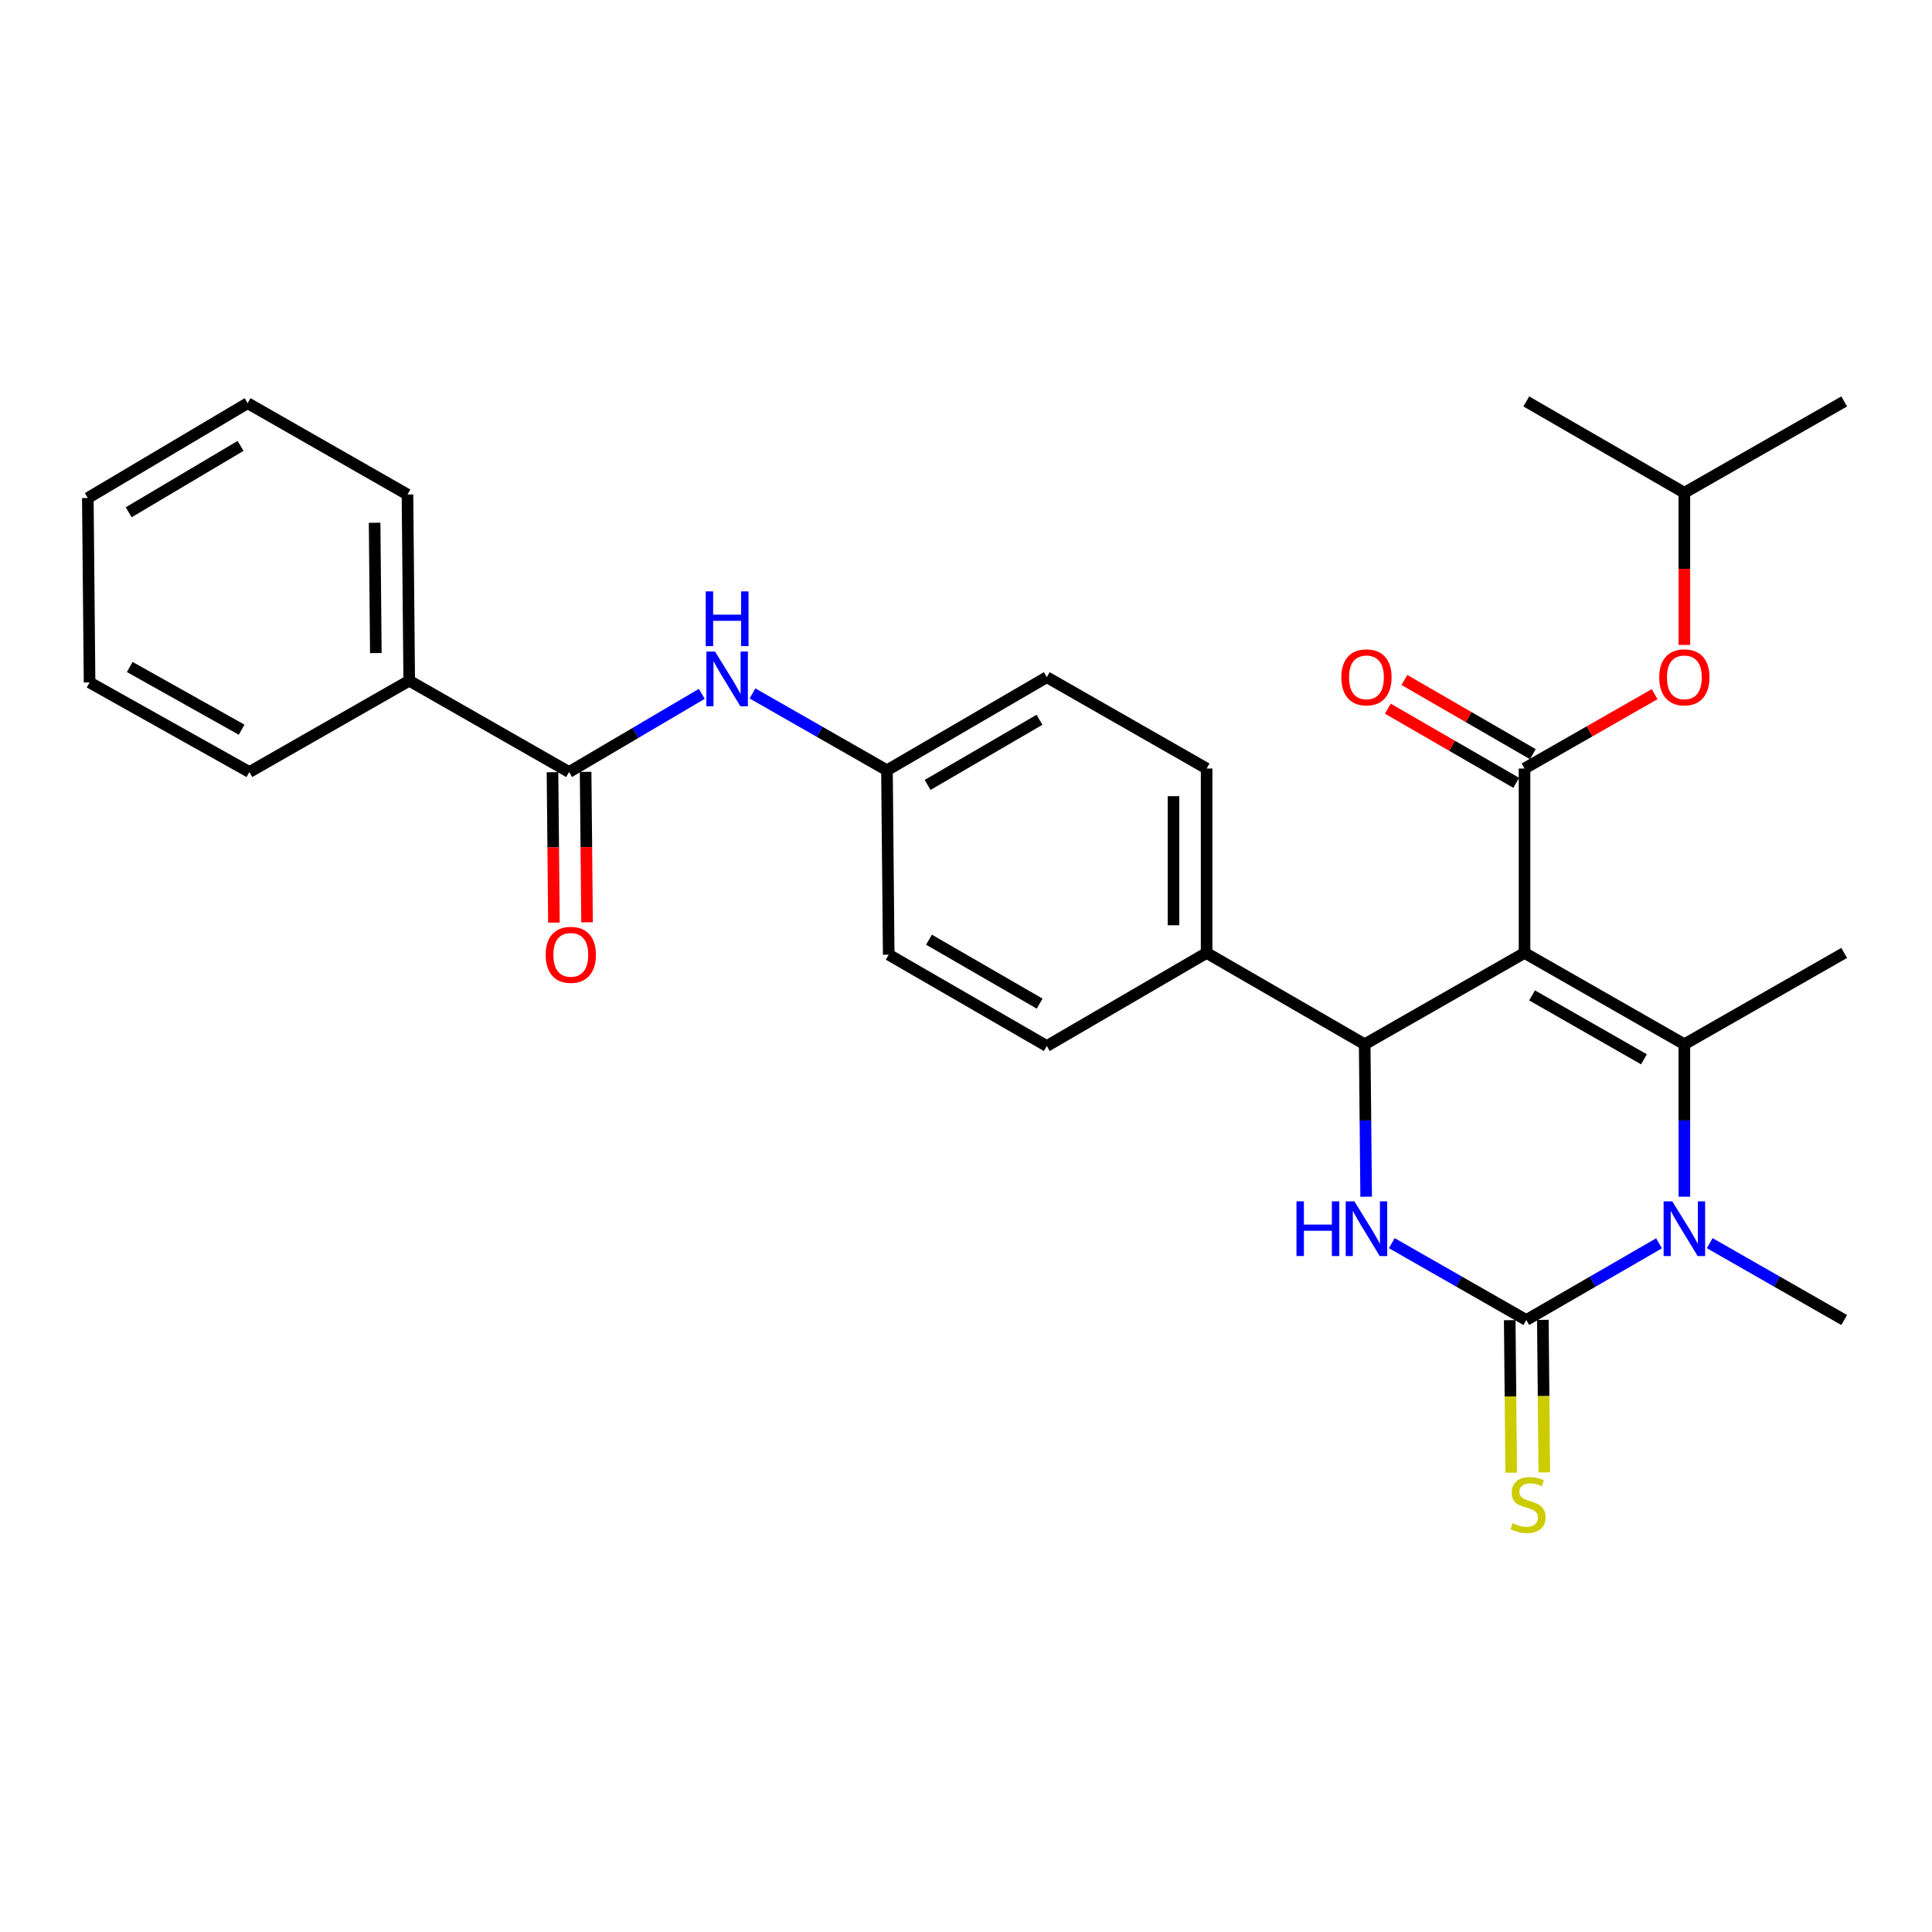 <?xml version='1.0' encoding='iso-8859-1'?>
<svg version='1.1' baseProfile='full'
              xmlns='http://www.w3.org/2000/svg'
                      xmlns:rdkit='http://www.rdkit.org/xml'
                      xmlns:xlink='http://www.w3.org/1999/xlink'
                  xml:space='preserve'
width='1000px' height='1000px' viewBox='0 0 1000 1000'>
<!-- END OF HEADER -->
<rect style='opacity:1.0;fill:#FFFFFF;stroke:none' width='1000' height='1000' x='0' y='0'> </rect>
<path class='bond-0' d='M 363.247,359.137 L 328.895,379.368' style='fill:none;fill-rule:evenodd;stroke:#0000FF;stroke-width:6px;stroke-linecap:butt;stroke-linejoin:miter;stroke-opacity:1' />
<path class='bond-0' d='M 328.895,379.368 L 294.544,399.599' style='fill:none;fill-rule:evenodd;stroke:#000000;stroke-width:6px;stroke-linecap:butt;stroke-linejoin:miter;stroke-opacity:1' />
<path class='bond-1' d='M 389.483,358.913 L 424.287,378.804' style='fill:none;fill-rule:evenodd;stroke:#0000FF;stroke-width:6px;stroke-linecap:butt;stroke-linejoin:miter;stroke-opacity:1' />
<path class='bond-1' d='M 424.287,378.804 L 459.092,398.695' style='fill:none;fill-rule:evenodd;stroke:#000000;stroke-width:6px;stroke-linecap:butt;stroke-linejoin:miter;stroke-opacity:1' />
<path class='bond-2' d='M 211.812,352.329 L 210.907,255.958' style='fill:none;fill-rule:evenodd;stroke:#000000;stroke-width:6px;stroke-linecap:butt;stroke-linejoin:miter;stroke-opacity:1' />
<path class='bond-2' d='M 194.533,338.034 L 193.9,270.575' style='fill:none;fill-rule:evenodd;stroke:#000000;stroke-width:6px;stroke-linecap:butt;stroke-linejoin:miter;stroke-opacity:1' />
<path class='bond-3' d='M 211.812,352.329 L 129.091,399.599' style='fill:none;fill-rule:evenodd;stroke:#000000;stroke-width:6px;stroke-linecap:butt;stroke-linejoin:miter;stroke-opacity:1' />
<path class='bond-4' d='M 211.812,352.329 L 294.544,399.599' style='fill:none;fill-rule:evenodd;stroke:#000000;stroke-width:6px;stroke-linecap:butt;stroke-linejoin:miter;stroke-opacity:1' />
<path class='bond-5' d='M 285.972,399.681 L 286.344,438.611' style='fill:none;fill-rule:evenodd;stroke:#000000;stroke-width:6px;stroke-linecap:butt;stroke-linejoin:miter;stroke-opacity:1' />
<path class='bond-5' d='M 286.344,438.611 L 286.717,477.54' style='fill:none;fill-rule:evenodd;stroke:#FF0000;stroke-width:6px;stroke-linecap:butt;stroke-linejoin:miter;stroke-opacity:1' />
<path class='bond-5' d='M 303.115,399.517 L 303.488,438.446' style='fill:none;fill-rule:evenodd;stroke:#000000;stroke-width:6px;stroke-linecap:butt;stroke-linejoin:miter;stroke-opacity:1' />
<path class='bond-5' d='M 303.488,438.446 L 303.86,477.376' style='fill:none;fill-rule:evenodd;stroke:#FF0000;stroke-width:6px;stroke-linecap:butt;stroke-linejoin:miter;stroke-opacity:1' />
<path class='bond-6' d='M 210.907,255.958 L 128.176,208.687' style='fill:none;fill-rule:evenodd;stroke:#000000;stroke-width:6px;stroke-linecap:butt;stroke-linejoin:miter;stroke-opacity:1' />
<path class='bond-7' d='M 720.398,643.461 L 755.202,663.348' style='fill:none;fill-rule:evenodd;stroke:#0000FF;stroke-width:6px;stroke-linecap:butt;stroke-linejoin:miter;stroke-opacity:1' />
<path class='bond-7' d='M 755.202,663.348 L 790.007,683.234' style='fill:none;fill-rule:evenodd;stroke:#000000;stroke-width:6px;stroke-linecap:butt;stroke-linejoin:miter;stroke-opacity:1' />
<path class='bond-8' d='M 707.117,619.417 L 706.739,579.962' style='fill:none;fill-rule:evenodd;stroke:#0000FF;stroke-width:6px;stroke-linecap:butt;stroke-linejoin:miter;stroke-opacity:1' />
<path class='bond-8' d='M 706.739,579.962 L 706.361,540.507' style='fill:none;fill-rule:evenodd;stroke:#000000;stroke-width:6px;stroke-linecap:butt;stroke-linejoin:miter;stroke-opacity:1' />
<path class='bond-9' d='M 790.007,683.234 L 824.364,663.384' style='fill:none;fill-rule:evenodd;stroke:#000000;stroke-width:6px;stroke-linecap:butt;stroke-linejoin:miter;stroke-opacity:1' />
<path class='bond-9' d='M 824.364,663.384 L 858.721,643.533' style='fill:none;fill-rule:evenodd;stroke:#0000FF;stroke-width:6px;stroke-linecap:butt;stroke-linejoin:miter;stroke-opacity:1' />
<path class='bond-10' d='M 781.435,683.316 L 781.809,722.79' style='fill:none;fill-rule:evenodd;stroke:#000000;stroke-width:6px;stroke-linecap:butt;stroke-linejoin:miter;stroke-opacity:1' />
<path class='bond-10' d='M 781.809,722.79 L 782.183,762.265' style='fill:none;fill-rule:evenodd;stroke:#CCCC00;stroke-width:6px;stroke-linecap:butt;stroke-linejoin:miter;stroke-opacity:1' />
<path class='bond-10' d='M 798.579,683.153 L 798.953,722.628' style='fill:none;fill-rule:evenodd;stroke:#000000;stroke-width:6px;stroke-linecap:butt;stroke-linejoin:miter;stroke-opacity:1' />
<path class='bond-10' d='M 798.953,722.628 L 799.327,762.103' style='fill:none;fill-rule:evenodd;stroke:#CCCC00;stroke-width:6px;stroke-linecap:butt;stroke-linejoin:miter;stroke-opacity:1' />
<path class='bond-11' d='M 871.824,619.417 L 871.824,579.962' style='fill:none;fill-rule:evenodd;stroke:#0000FF;stroke-width:6px;stroke-linecap:butt;stroke-linejoin:miter;stroke-opacity:1' />
<path class='bond-11' d='M 871.824,579.962 L 871.824,540.507' style='fill:none;fill-rule:evenodd;stroke:#000000;stroke-width:6px;stroke-linecap:butt;stroke-linejoin:miter;stroke-opacity:1' />
<path class='bond-12' d='M 884.946,643.462 L 919.746,663.348' style='fill:none;fill-rule:evenodd;stroke:#0000FF;stroke-width:6px;stroke-linecap:butt;stroke-linejoin:miter;stroke-opacity:1' />
<path class='bond-12' d='M 919.746,663.348 L 954.545,683.234' style='fill:none;fill-rule:evenodd;stroke:#000000;stroke-width:6px;stroke-linecap:butt;stroke-linejoin:miter;stroke-opacity:1' />
<path class='bond-13' d='M 871.824,540.507 L 954.545,493.236' style='fill:none;fill-rule:evenodd;stroke:#000000;stroke-width:6px;stroke-linecap:butt;stroke-linejoin:miter;stroke-opacity:1' />
<path class='bond-14' d='M 871.824,540.507 L 789.093,493.236' style='fill:none;fill-rule:evenodd;stroke:#000000;stroke-width:6px;stroke-linecap:butt;stroke-linejoin:miter;stroke-opacity:1' />
<path class='bond-14' d='M 850.909,548.302 L 792.997,515.213' style='fill:none;fill-rule:evenodd;stroke:#000000;stroke-width:6px;stroke-linecap:butt;stroke-linejoin:miter;stroke-opacity:1' />
<path class='bond-15' d='M 789.093,493.236 L 706.361,540.507' style='fill:none;fill-rule:evenodd;stroke:#000000;stroke-width:6px;stroke-linecap:butt;stroke-linejoin:miter;stroke-opacity:1' />
<path class='bond-16' d='M 789.093,493.236 L 789.093,397.78' style='fill:none;fill-rule:evenodd;stroke:#000000;stroke-width:6px;stroke-linecap:butt;stroke-linejoin:miter;stroke-opacity:1' />
<path class='bond-17' d='M 706.361,540.507 L 624.544,493.236' style='fill:none;fill-rule:evenodd;stroke:#000000;stroke-width:6px;stroke-linecap:butt;stroke-linejoin:miter;stroke-opacity:1' />
<path class='bond-18' d='M 789.093,397.78 L 822.767,378.539' style='fill:none;fill-rule:evenodd;stroke:#000000;stroke-width:6px;stroke-linecap:butt;stroke-linejoin:miter;stroke-opacity:1' />
<path class='bond-18' d='M 822.767,378.539 L 856.442,359.298' style='fill:none;fill-rule:evenodd;stroke:#FF0000;stroke-width:6px;stroke-linecap:butt;stroke-linejoin:miter;stroke-opacity:1' />
<path class='bond-19' d='M 793.381,390.358 L 760.154,371.16' style='fill:none;fill-rule:evenodd;stroke:#000000;stroke-width:6px;stroke-linecap:butt;stroke-linejoin:miter;stroke-opacity:1' />
<path class='bond-19' d='M 760.154,371.16 L 726.926,351.963' style='fill:none;fill-rule:evenodd;stroke:#FF0000;stroke-width:6px;stroke-linecap:butt;stroke-linejoin:miter;stroke-opacity:1' />
<path class='bond-19' d='M 784.804,405.203 L 751.577,386.005' style='fill:none;fill-rule:evenodd;stroke:#000000;stroke-width:6px;stroke-linecap:butt;stroke-linejoin:miter;stroke-opacity:1' />
<path class='bond-19' d='M 751.577,386.005 L 718.35,366.807' style='fill:none;fill-rule:evenodd;stroke:#FF0000;stroke-width:6px;stroke-linecap:butt;stroke-linejoin:miter;stroke-opacity:1' />
<path class='bond-20' d='M 624.544,493.236 L 624.544,397.78' style='fill:none;fill-rule:evenodd;stroke:#000000;stroke-width:6px;stroke-linecap:butt;stroke-linejoin:miter;stroke-opacity:1' />
<path class='bond-20' d='M 607.4,478.918 L 607.4,412.099' style='fill:none;fill-rule:evenodd;stroke:#000000;stroke-width:6px;stroke-linecap:butt;stroke-linejoin:miter;stroke-opacity:1' />
<path class='bond-21' d='M 624.544,493.236 L 541.823,541.422' style='fill:none;fill-rule:evenodd;stroke:#000000;stroke-width:6px;stroke-linecap:butt;stroke-linejoin:miter;stroke-opacity:1' />
<path class='bond-22' d='M 624.544,397.78 L 541.823,350.509' style='fill:none;fill-rule:evenodd;stroke:#000000;stroke-width:6px;stroke-linecap:butt;stroke-linejoin:miter;stroke-opacity:1' />
<path class='bond-23' d='M 541.823,350.509 L 459.092,398.695' style='fill:none;fill-rule:evenodd;stroke:#000000;stroke-width:6px;stroke-linecap:butt;stroke-linejoin:miter;stroke-opacity:1' />
<path class='bond-23' d='M 538.042,372.552 L 480.13,406.282' style='fill:none;fill-rule:evenodd;stroke:#000000;stroke-width:6px;stroke-linecap:butt;stroke-linejoin:miter;stroke-opacity:1' />
<path class='bond-24' d='M 459.092,398.695 L 459.996,494.141' style='fill:none;fill-rule:evenodd;stroke:#000000;stroke-width:6px;stroke-linecap:butt;stroke-linejoin:miter;stroke-opacity:1' />
<path class='bond-25' d='M 459.996,494.141 L 541.823,541.422' style='fill:none;fill-rule:evenodd;stroke:#000000;stroke-width:6px;stroke-linecap:butt;stroke-linejoin:miter;stroke-opacity:1' />
<path class='bond-25' d='M 480.848,486.389 L 538.126,519.485' style='fill:none;fill-rule:evenodd;stroke:#000000;stroke-width:6px;stroke-linecap:butt;stroke-linejoin:miter;stroke-opacity:1' />
<path class='bond-26' d='M 871.824,333.803 L 871.824,294.428' style='fill:none;fill-rule:evenodd;stroke:#FF0000;stroke-width:6px;stroke-linecap:butt;stroke-linejoin:miter;stroke-opacity:1' />
<path class='bond-26' d='M 871.824,294.428 L 871.824,255.053' style='fill:none;fill-rule:evenodd;stroke:#000000;stroke-width:6px;stroke-linecap:butt;stroke-linejoin:miter;stroke-opacity:1' />
<path class='bond-27' d='M 871.824,255.053 L 954.545,207.782' style='fill:none;fill-rule:evenodd;stroke:#000000;stroke-width:6px;stroke-linecap:butt;stroke-linejoin:miter;stroke-opacity:1' />
<path class='bond-28' d='M 871.824,255.053 L 790.007,207.782' style='fill:none;fill-rule:evenodd;stroke:#000000;stroke-width:6px;stroke-linecap:butt;stroke-linejoin:miter;stroke-opacity:1' />
<path class='bond-29' d='M 129.091,399.599 L 46.359,353.233' style='fill:none;fill-rule:evenodd;stroke:#000000;stroke-width:6px;stroke-linecap:butt;stroke-linejoin:miter;stroke-opacity:1' />
<path class='bond-29' d='M 125.063,377.689 L 67.151,345.232' style='fill:none;fill-rule:evenodd;stroke:#000000;stroke-width:6px;stroke-linecap:butt;stroke-linejoin:miter;stroke-opacity:1' />
<path class='bond-30' d='M 128.176,208.687 L 45.455,257.777' style='fill:none;fill-rule:evenodd;stroke:#000000;stroke-width:6px;stroke-linecap:butt;stroke-linejoin:miter;stroke-opacity:1' />
<path class='bond-30' d='M 124.517,230.794 L 66.612,265.157' style='fill:none;fill-rule:evenodd;stroke:#000000;stroke-width:6px;stroke-linecap:butt;stroke-linejoin:miter;stroke-opacity:1' />
<path class='bond-31' d='M 46.359,353.233 L 45.455,257.777' style='fill:none;fill-rule:evenodd;stroke:#000000;stroke-width:6px;stroke-linecap:butt;stroke-linejoin:miter;stroke-opacity:1' />
<path  class='atom-0' d='M 370.1 337.254
L 379.38 352.254
Q 380.3 353.734, 381.78 356.414
Q 383.26 359.094, 383.34 359.254
L 383.34 337.254
L 387.1 337.254
L 387.1 365.574
L 383.22 365.574
L 373.26 349.174
Q 372.1 347.254, 370.86 345.054
Q 369.66 342.854, 369.3 342.174
L 369.3 365.574
L 365.62 365.574
L 365.62 337.254
L 370.1 337.254
' fill='#0000FF'/>
<path  class='atom-0' d='M 365.28 306.102
L 369.12 306.102
L 369.12 318.142
L 383.6 318.142
L 383.6 306.102
L 387.44 306.102
L 387.44 334.422
L 383.6 334.422
L 383.6 321.342
L 369.12 321.342
L 369.12 334.422
L 365.28 334.422
L 365.28 306.102
' fill='#0000FF'/>
<path  class='atom-3' d='M 282.448 494.221
Q 282.448 487.421, 285.808 483.621
Q 289.168 479.821, 295.448 479.821
Q 301.728 479.821, 305.088 483.621
Q 308.448 487.421, 308.448 494.221
Q 308.448 501.101, 305.048 505.021
Q 301.648 508.901, 295.448 508.901
Q 289.208 508.901, 285.808 505.021
Q 282.448 501.141, 282.448 494.221
M 295.448 505.701
Q 299.768 505.701, 302.088 502.821
Q 304.448 499.901, 304.448 494.221
Q 304.448 488.661, 302.088 485.861
Q 299.768 483.021, 295.448 483.021
Q 291.128 483.021, 288.768 485.821
Q 286.448 488.621, 286.448 494.221
Q 286.448 499.941, 288.768 502.821
Q 291.128 505.701, 295.448 505.701
' fill='#FF0000'/>
<path  class='atom-5' d='M 671.056 621.803
L 674.896 621.803
L 674.896 633.843
L 689.376 633.843
L 689.376 621.803
L 693.216 621.803
L 693.216 650.123
L 689.376 650.123
L 689.376 637.043
L 674.896 637.043
L 674.896 650.123
L 671.056 650.123
L 671.056 621.803
' fill='#0000FF'/>
<path  class='atom-5' d='M 701.016 621.803
L 710.296 636.803
Q 711.216 638.283, 712.696 640.963
Q 714.176 643.643, 714.256 643.803
L 714.256 621.803
L 718.016 621.803
L 718.016 650.123
L 714.136 650.123
L 704.176 633.723
Q 703.016 631.803, 701.776 629.603
Q 700.576 627.403, 700.216 626.723
L 700.216 650.123
L 696.536 650.123
L 696.536 621.803
L 701.016 621.803
' fill='#0000FF'/>
<path  class='atom-7' d='M 865.564 621.803
L 874.844 636.803
Q 875.764 638.283, 877.244 640.963
Q 878.724 643.643, 878.804 643.803
L 878.804 621.803
L 882.564 621.803
L 882.564 650.123
L 878.684 650.123
L 868.724 633.723
Q 867.564 631.803, 866.324 629.603
Q 865.124 627.403, 864.764 626.723
L 864.764 650.123
L 861.084 650.123
L 861.084 621.803
L 865.564 621.803
' fill='#0000FF'/>
<path  class='atom-11' d='M 782.912 788.41
Q 783.232 788.53, 784.552 789.09
Q 785.872 789.65, 787.312 790.01
Q 788.792 790.33, 790.232 790.33
Q 792.912 790.33, 794.472 789.05
Q 796.032 787.73, 796.032 785.45
Q 796.032 783.89, 795.232 782.93
Q 794.472 781.97, 793.272 781.45
Q 792.072 780.93, 790.072 780.33
Q 787.552 779.57, 786.032 778.85
Q 784.552 778.13, 783.472 776.61
Q 782.432 775.09, 782.432 772.53
Q 782.432 768.97, 784.832 766.77
Q 787.272 764.57, 792.072 764.57
Q 795.352 764.57, 799.072 766.13
L 798.152 769.21
Q 794.752 767.81, 792.192 767.81
Q 789.432 767.81, 787.912 768.97
Q 786.392 770.09, 786.432 772.05
Q 786.432 773.57, 787.192 774.49
Q 787.992 775.41, 789.112 775.93
Q 790.272 776.45, 792.192 777.05
Q 794.752 777.85, 796.272 778.65
Q 797.792 779.45, 798.872 781.09
Q 799.992 782.69, 799.992 785.45
Q 799.992 789.37, 797.352 791.49
Q 794.752 793.57, 790.392 793.57
Q 787.872 793.57, 785.952 793.01
Q 784.072 792.49, 781.832 791.57
L 782.912 788.41
' fill='#CCCC00'/>
<path  class='atom-20' d='M 858.824 350.589
Q 858.824 343.789, 862.184 339.989
Q 865.544 336.189, 871.824 336.189
Q 878.104 336.189, 881.464 339.989
Q 884.824 343.789, 884.824 350.589
Q 884.824 357.469, 881.424 361.389
Q 878.024 365.269, 871.824 365.269
Q 865.584 365.269, 862.184 361.389
Q 858.824 357.509, 858.824 350.589
M 871.824 362.069
Q 876.144 362.069, 878.464 359.189
Q 880.824 356.269, 880.824 350.589
Q 880.824 345.029, 878.464 342.229
Q 876.144 339.389, 871.824 339.389
Q 867.504 339.389, 865.144 342.189
Q 862.824 344.989, 862.824 350.589
Q 862.824 356.309, 865.144 359.189
Q 867.504 362.069, 871.824 362.069
' fill='#FF0000'/>
<path  class='atom-21' d='M 694.276 350.589
Q 694.276 343.789, 697.636 339.989
Q 700.996 336.189, 707.276 336.189
Q 713.556 336.189, 716.916 339.989
Q 720.276 343.789, 720.276 350.589
Q 720.276 357.469, 716.876 361.389
Q 713.476 365.269, 707.276 365.269
Q 701.036 365.269, 697.636 361.389
Q 694.276 357.509, 694.276 350.589
M 707.276 362.069
Q 711.596 362.069, 713.916 359.189
Q 716.276 356.269, 716.276 350.589
Q 716.276 345.029, 713.916 342.229
Q 711.596 339.389, 707.276 339.389
Q 702.956 339.389, 700.596 342.189
Q 698.276 344.989, 698.276 350.589
Q 698.276 356.309, 700.596 359.189
Q 702.956 362.069, 707.276 362.069
' fill='#FF0000'/>
</svg>
